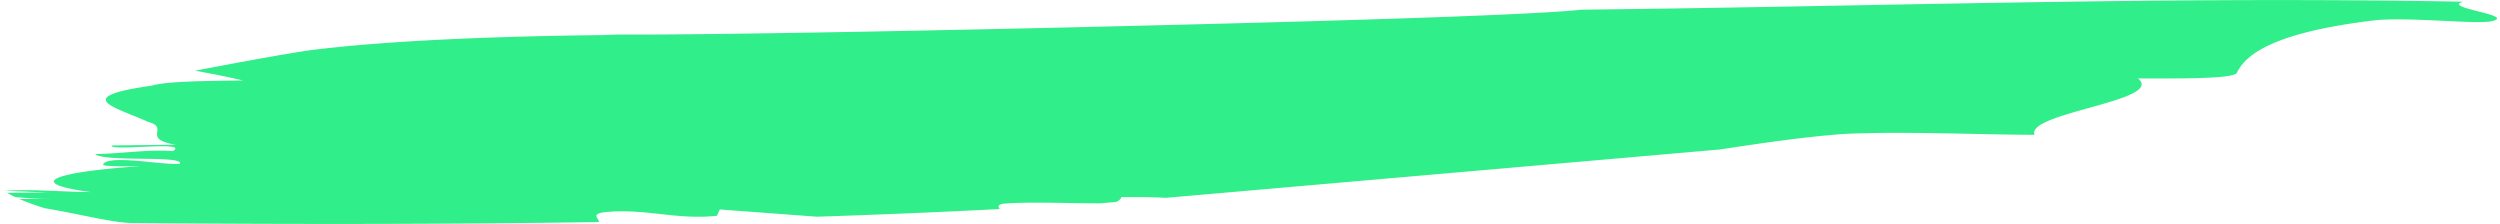 <svg id="レイヤー_1" data-name="レイヤー 1" xmlns="http://www.w3.org/2000/svg" viewBox="0 0 346 31"><defs><style>.cls-1{fill:#30ee89;fill-rule:evenodd;}</style></defs><path class="cls-1" d="M82.89,30.73c0-.55-1.12-1.06.66-1.35,5.58-.62,10.09,1.11,15.67.48l.4-.87,13.44,1q12.72-.41,25.3-1.06c-.22-.31-.33-.6.51-.74,3.48-.28,8.32-.06,13.34-.05l2.2-.18a1.25,1.25,0,0,0,.81-.69c2.26,0,4.28,0,6.14.11L238,20.69c5.72-.86,11.44-1.72,17-2.14,8.18-.41,18.61.08,26.58.11-1.23-3.07,18.2-4.72,14.31-7.8,5.31,0,13.29.09,13.7-.79,1.23-2.62,5.31-5.66,19.42-7.3,5.53-.39,14,.67,16,.13,3.07-.85-7.16-1.81-4.1-2.66-41.07-.78-80.61.65-122,1.1-7,.76-34.28,1.57-62.82,2.26S97.68,4.84,85.48,4.78l-2.21.08C70,5,53.82,5.54,42.57,7,37.42,7.8,32.18,8.81,27,9.78c2.44.45,4.7.9,6.65,1.36-5.32.06-10.64.11-12.67.72-11.31,1.59-4.88,3-.5,5,3.15.84-1.07,2.34,3.85,3.17l-8.87.1c-.39.88,10.91-.71,8.47.78-3.41-.26-7.22.37-10.76.41,1.24,1.15,12.27.15,11.74,1.33-1.91.31-10-1.35-10.64.12-.13.29,3.41.25,5.18.23-10.89.71-16.88,2.24-6.91,3.58-3.46,0-8.35-.45-12-.16l0,0c1.82,0,5,.23,6.65.21L1,26.69c.33.2.7.39,1.09.58a45.83,45.83,0,0,0,4.73.23l-4.13.05a33.83,33.83,0,0,0,3.53,1.27c4.92.82,9.64,2.08,12.3,2.05C39.93,31.05,61.46,31.05,82.89,30.73Z"/></svg>